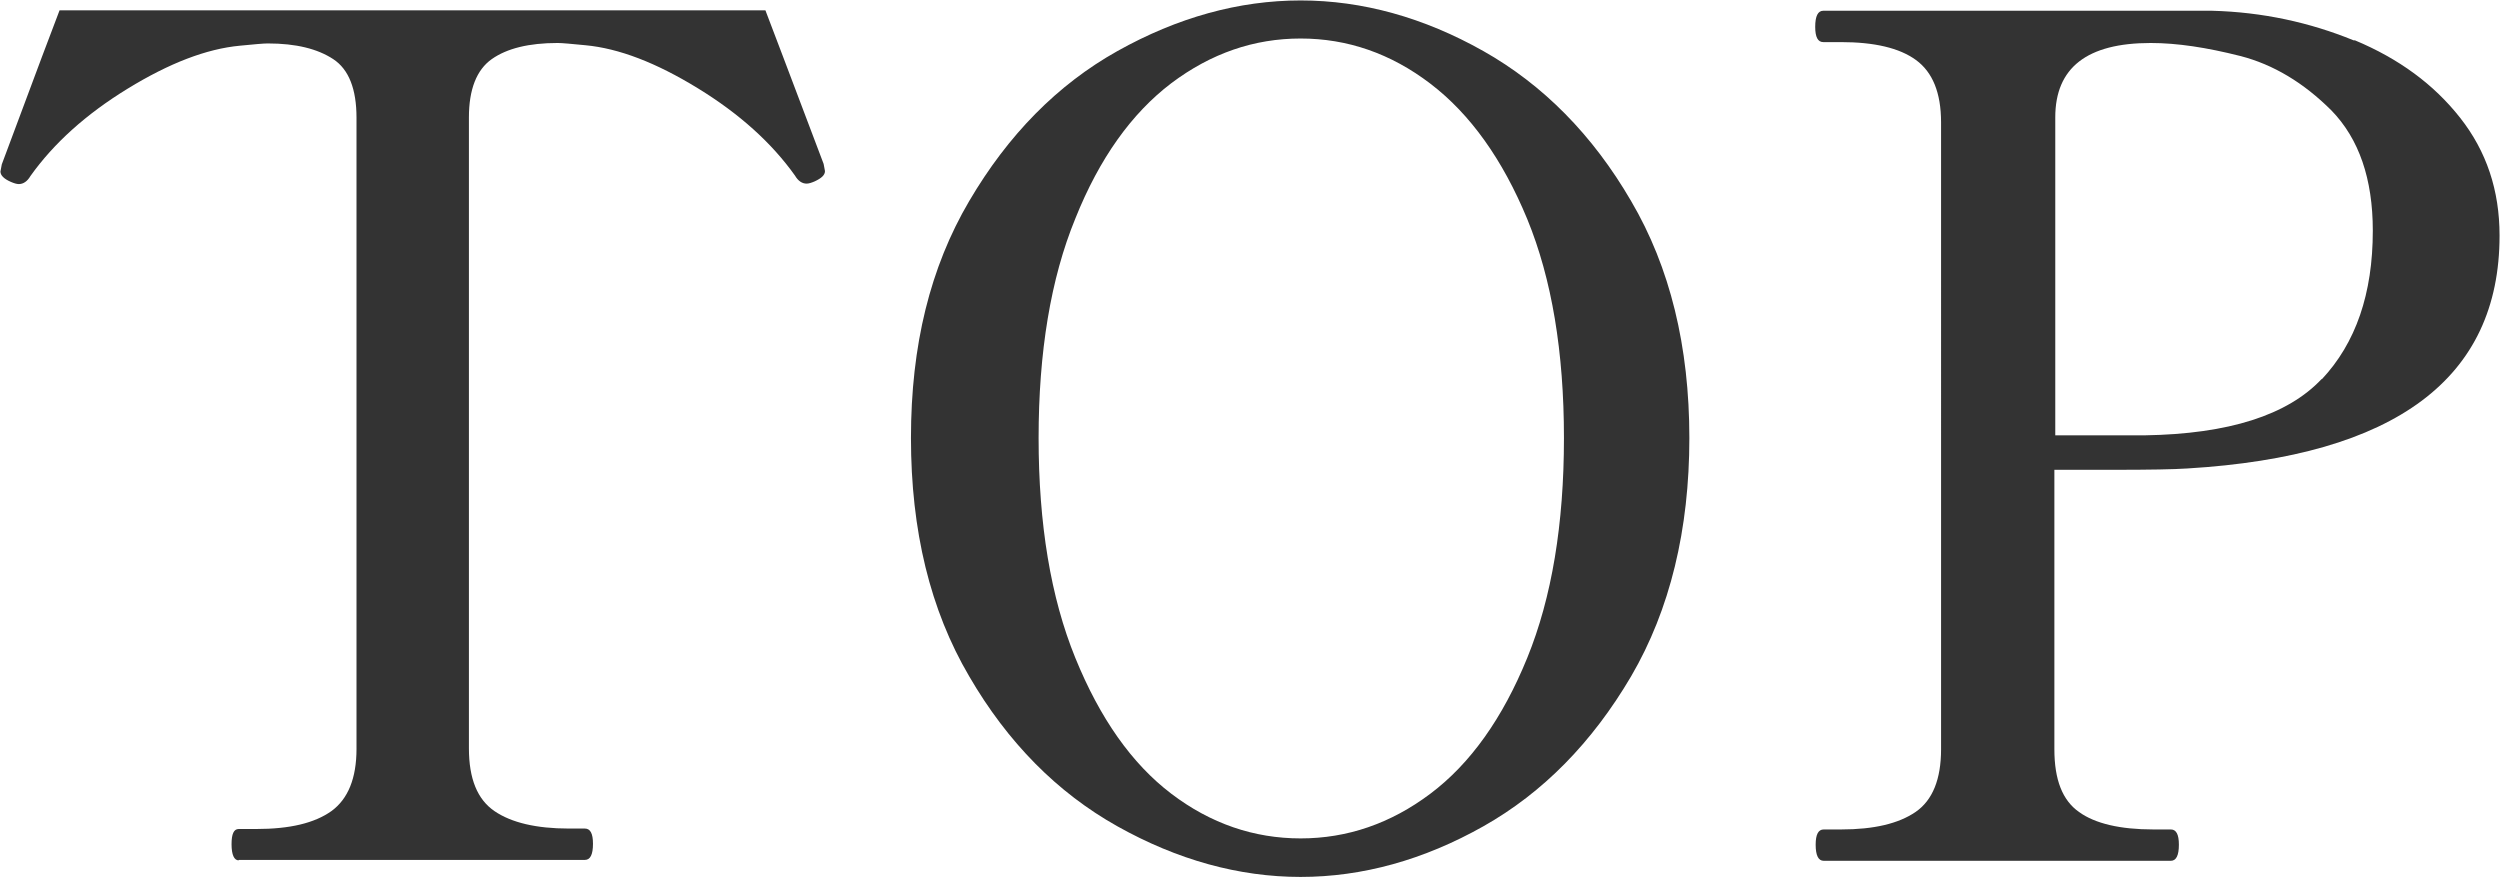<?xml version="1.0" encoding="UTF-8"?><svg xmlns="http://www.w3.org/2000/svg" viewBox="0 0 55.82 19.58"><defs><style>.d{fill:#333;}</style></defs><g id="a"/><g id="b"><g id="c"><path class="d" d="M5.33,19.21c-.1,0-.16-.12-.16-.36,0-.23,.05-.34,.16-.34h.39c.75,0,1.3-.13,1.68-.4,.37-.27,.56-.73,.56-1.39V2.63c0-.64-.17-1.08-.52-1.31s-.83-.35-1.46-.35c-.1,0-.31,.02-.62,.05-.75,.07-1.58,.39-2.51,.96-.93,.57-1.65,1.22-2.17,1.95-.07,.12-.16,.18-.26,.18-.05,0-.11-.02-.18-.05-.16-.07-.23-.15-.23-.23l.03-.16C.81,1.6,1.24,.46,1.33,.23h15.76c.09,.23,.52,1.37,1.3,3.43l.03,.16c0,.09-.08,.16-.23,.23-.07,.03-.13,.05-.18,.05-.1,0-.19-.06-.26-.18-.52-.73-1.24-1.38-2.17-1.95-.93-.57-1.76-.89-2.51-.96-.31-.03-.52-.05-.62-.05-.64,0-1.13,.12-1.47,.36-.34,.24-.51,.68-.51,1.3v14.09c0,.68,.19,1.14,.57,1.4,.38,.26,.94,.39,1.66,.39h.36c.12,0,.18,.11,.18,.34,0,.24-.06,.36-.18,.36H5.33Z"/><path class="d" d="M24.95,18.45c-1.34-.75-2.45-1.87-3.31-3.35-.87-1.48-1.3-3.25-1.3-5.32s.43-3.81,1.3-5.29c.87-1.48,1.97-2.6,3.31-3.35,1.34-.75,2.71-1.13,4.09-1.13s2.75,.38,4.08,1.13,2.44,1.87,3.3,3.35c.87,1.48,1.3,3.25,1.3,5.29s-.43,3.83-1.3,5.32c-.87,1.48-1.97,2.6-3.3,3.35s-2.7,1.13-4.08,1.13-2.75-.38-4.09-1.13Zm6.99-.73c.89-.67,1.61-1.68,2.16-3.03,.55-1.35,.82-2.99,.82-4.91s-.27-3.55-.82-4.89c-.55-1.33-1.27-2.34-2.16-3.02-.89-.68-1.86-1.01-2.9-1.01s-2,.33-2.89,1c-.88,.67-1.6,1.67-2.14,3.02-.55,1.34-.82,2.98-.82,4.9s.27,3.56,.82,4.91c.55,1.35,1.26,2.36,2.14,3.03,.88,.67,1.85,1,2.89,1s2.01-.33,2.9-1Z"/><path class="d" d="M52.58,.9c.98,.41,1.76,.98,2.35,1.73,.59,.75,.88,1.62,.88,2.63,0,3.19-2.32,4.92-6.97,5.2-.3,.02-.84,.03-1.64,.03h-1.33v6.24c0,.68,.18,1.14,.55,1.4,.36,.26,.92,.39,1.66,.39h.39c.12,0,.18,.11,.18,.34,0,.24-.06,.36-.18,.36h-7.75c-.12,0-.18-.12-.18-.36,0-.23,.06-.34,.18-.34h.39c.73,0,1.28-.13,1.66-.39,.38-.26,.57-.73,.57-1.4V2.73c0-.66-.19-1.12-.56-1.39-.37-.27-.93-.4-1.68-.4h-.39c-.12,0-.18-.11-.18-.34,0-.24,.06-.36,.18-.36h8.68c1.13,.03,2.18,.26,3.16,.66Zm-.74,7.57c.76-.81,1.14-1.91,1.14-3.32,0-1.16-.31-2.05-.92-2.68-.62-.62-1.3-1.03-2.04-1.22-.75-.19-1.41-.29-2-.29-1.42,0-2.13,.55-2.13,1.66v7.1h2c1.87-.03,3.19-.45,3.95-1.26Z"/></g></g></svg>